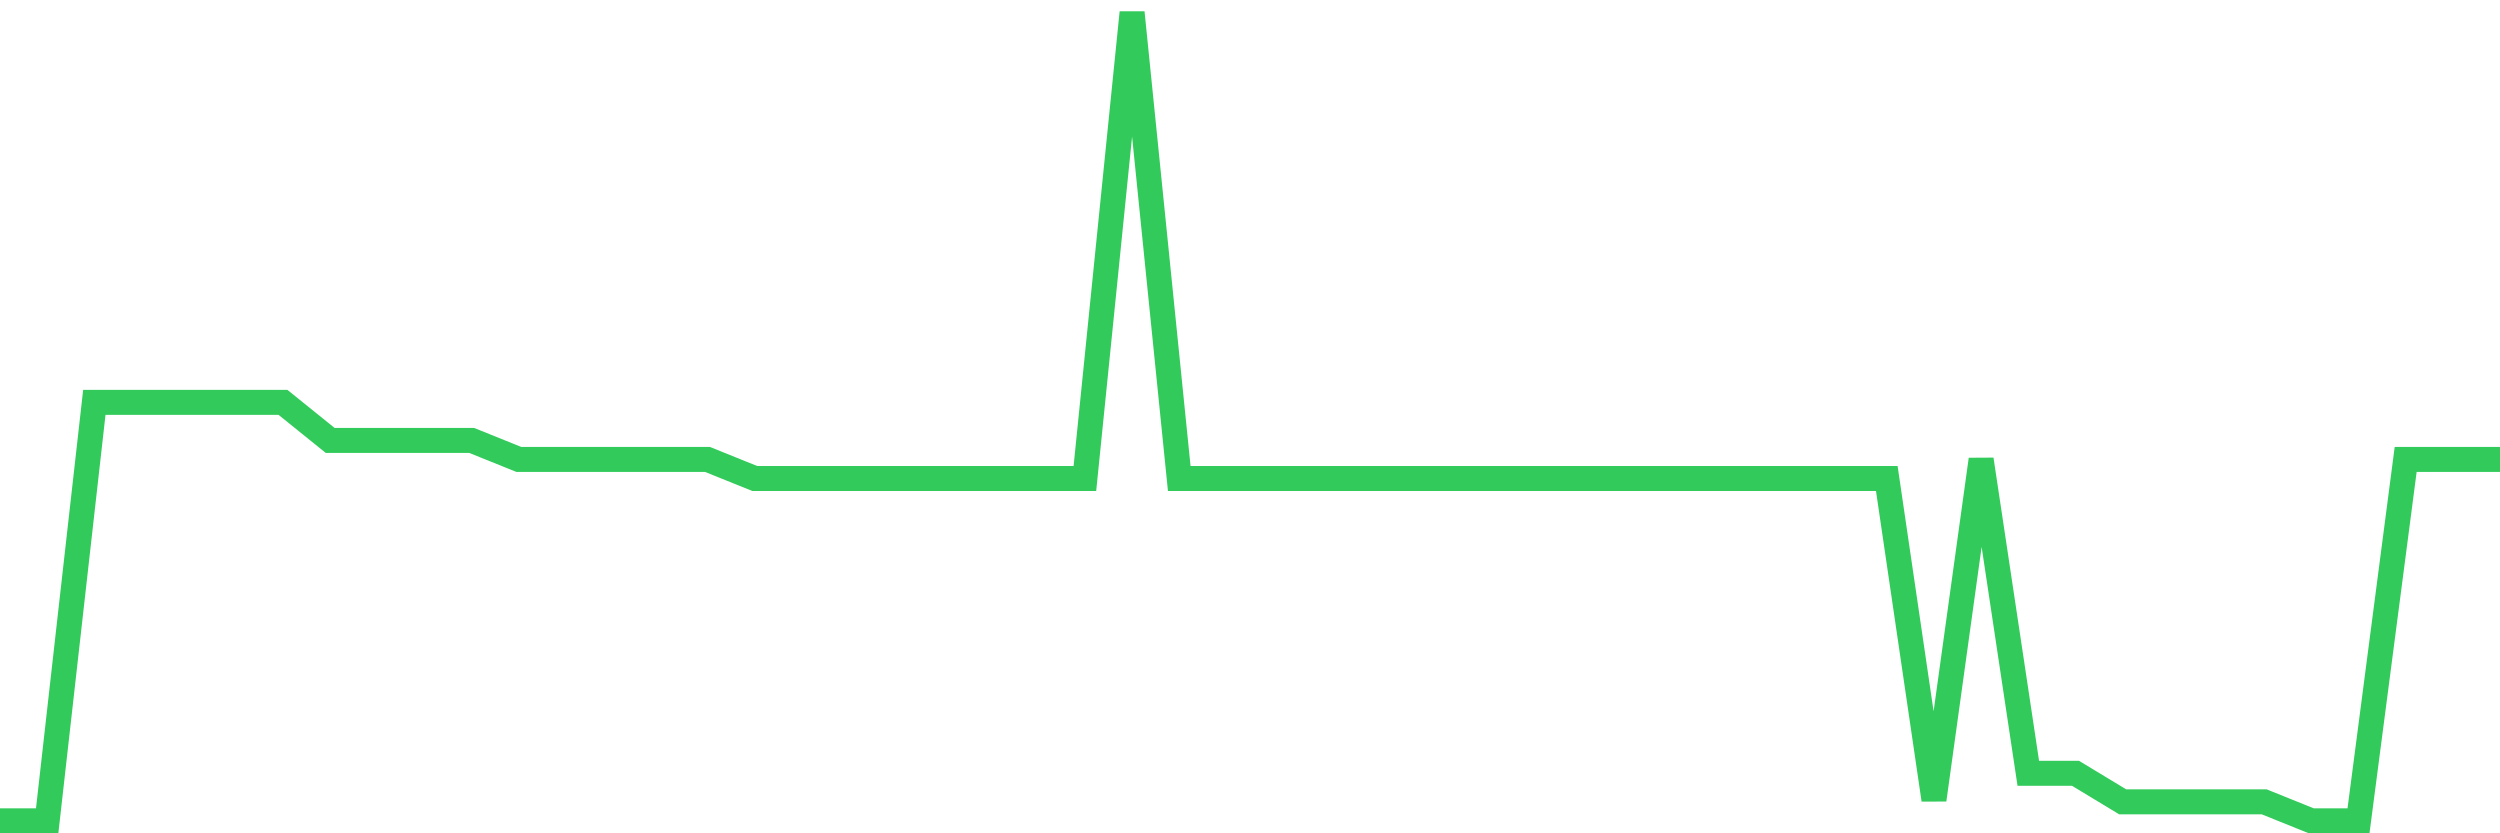 <svg
  xmlns="http://www.w3.org/2000/svg"
  xmlns:xlink="http://www.w3.org/1999/xlink"
  width="120"
  height="40"
  viewBox="0 0 120 40"
  preserveAspectRatio="none"
>
  <polyline
    points="0,39.4 2.264,39.4 4.528,19.315 6.792,19.315 9.057,19.315 11.321,19.315 13.585,19.315 15.849,21.141 18.113,21.141 20.377,21.141 22.642,21.141 24.906,22.054 27.17,22.054 29.434,22.054 31.698,22.054 33.962,22.054 36.226,22.967 38.491,22.967 40.755,22.967 43.019,22.967 45.283,22.967 47.547,22.967 49.811,22.967 52.075,22.967 54.34,0.6 56.604,22.967 58.868,22.967 61.132,22.967 63.396,22.967 65.66,22.967 67.925,22.967 70.189,22.967 72.453,22.967 74.717,22.967 76.981,22.967 79.245,22.967 81.509,22.967 83.774,22.967 86.038,22.967 88.302,22.967 90.566,22.967 92.83,38.391 95.094,22.054 97.358,37.118 99.623,37.118 101.887,38.487 104.151,38.487 106.415,38.487 108.679,38.487 110.943,39.4 113.208,39.4 115.472,22.054 117.736,22.054 120,22.054"
    fill="none"
    stroke="#32ca5b"
    stroke-width="1.2"
  >
  </polyline>
</svg>